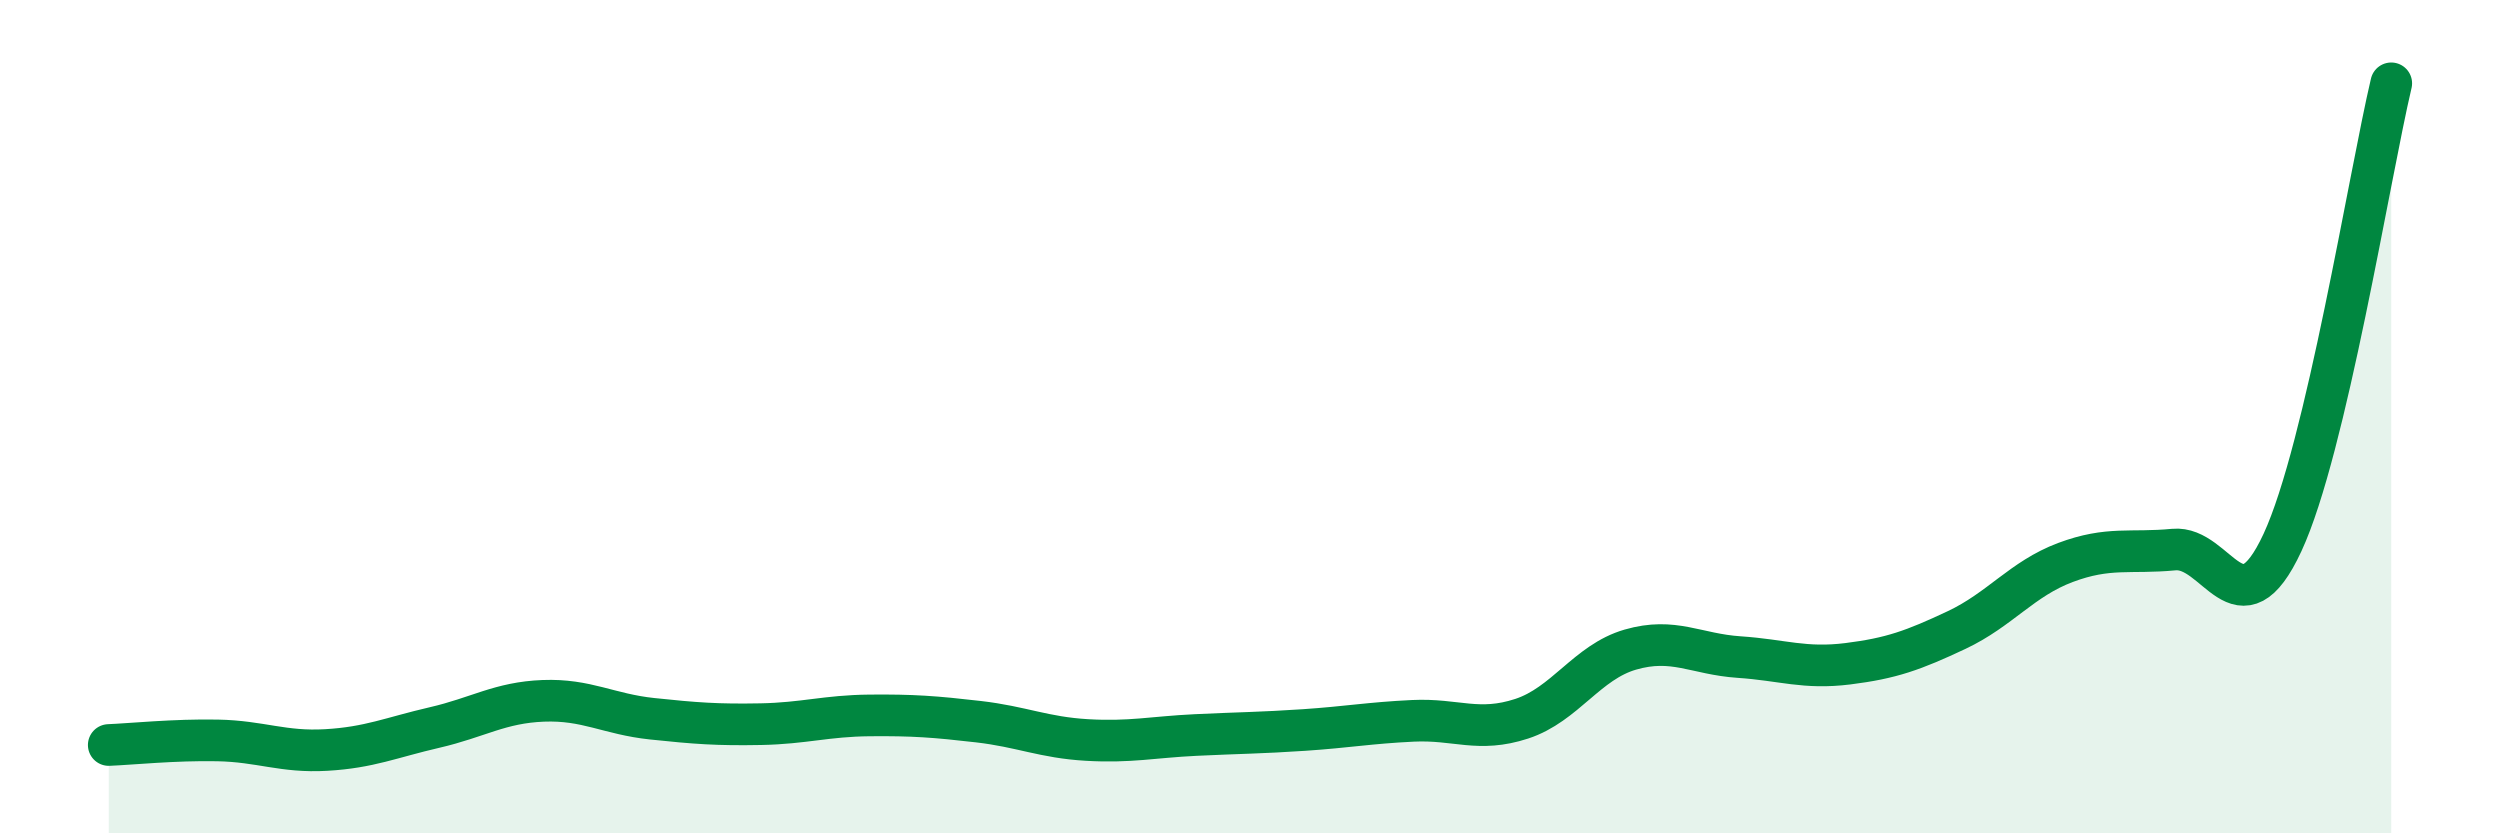 
    <svg width="60" height="20" viewBox="0 0 60 20" xmlns="http://www.w3.org/2000/svg">
      <path
        d="M 2.61,17.88 C 3.13,17.86 4.18,17.75 5.22,17.77 C 6.26,17.79 6.79,18.06 7.83,18 C 8.87,17.94 9.39,17.7 10.43,17.46 C 11.47,17.22 12,16.86 13.04,16.82 C 14.08,16.78 14.61,17.14 15.65,17.25 C 16.69,17.36 17.22,17.4 18.26,17.38 C 19.3,17.36 19.83,17.18 20.87,17.17 C 21.91,17.16 22.44,17.2 23.48,17.32 C 24.52,17.44 25.05,17.7 26.09,17.76 C 27.13,17.82 27.66,17.69 28.7,17.64 C 29.74,17.59 30.26,17.59 31.3,17.52 C 32.34,17.45 32.87,17.35 33.91,17.3 C 34.95,17.25 35.48,17.59 36.52,17.25 C 37.56,16.91 38.09,15.89 39.13,15.59 C 40.17,15.29 40.7,15.7 41.74,15.77 C 42.78,15.84 43.31,16.06 44.35,15.93 C 45.39,15.8 45.92,15.61 46.96,15.12 C 48,14.63 48.53,13.89 49.57,13.5 C 50.61,13.11 51.13,13.29 52.17,13.19 C 53.21,13.09 53.74,15.26 54.78,13.02 C 55.82,10.78 56.87,4.2 57.39,2L57.39 20L2.61 20Z"
        fill="#008740"
        opacity="0.1"
        stroke-linecap="round"
        stroke-linejoin="round"
      />
      <path
        d="M 2.61,17.88 C 3.13,17.86 4.18,17.75 5.22,17.77 C 6.26,17.79 6.79,18.06 7.83,18 C 8.87,17.94 9.39,17.7 10.43,17.46 C 11.47,17.22 12,16.86 13.04,16.82 C 14.08,16.78 14.61,17.14 15.65,17.25 C 16.69,17.36 17.22,17.4 18.26,17.38 C 19.3,17.36 19.83,17.18 20.87,17.17 C 21.91,17.16 22.44,17.2 23.48,17.32 C 24.52,17.44 25.05,17.7 26.09,17.76 C 27.13,17.82 27.66,17.69 28.7,17.64 C 29.74,17.59 30.26,17.59 31.3,17.52 C 32.34,17.45 32.87,17.35 33.91,17.3 C 34.95,17.25 35.48,17.59 36.52,17.25 C 37.56,16.91 38.09,15.89 39.13,15.59 C 40.17,15.29 40.7,15.7 41.74,15.77 C 42.78,15.84 43.31,16.06 44.35,15.93 C 45.39,15.8 45.92,15.61 46.96,15.12 C 48,14.63 48.53,13.89 49.57,13.5 C 50.61,13.11 51.13,13.29 52.17,13.19 C 53.21,13.09 53.74,15.26 54.78,13.02 C 55.82,10.78 56.87,4.2 57.39,2"
        stroke="#008740"
        stroke-width="1"
        fill="none"
        stroke-linecap="round"
        stroke-linejoin="round"
      />
    </svg>
  